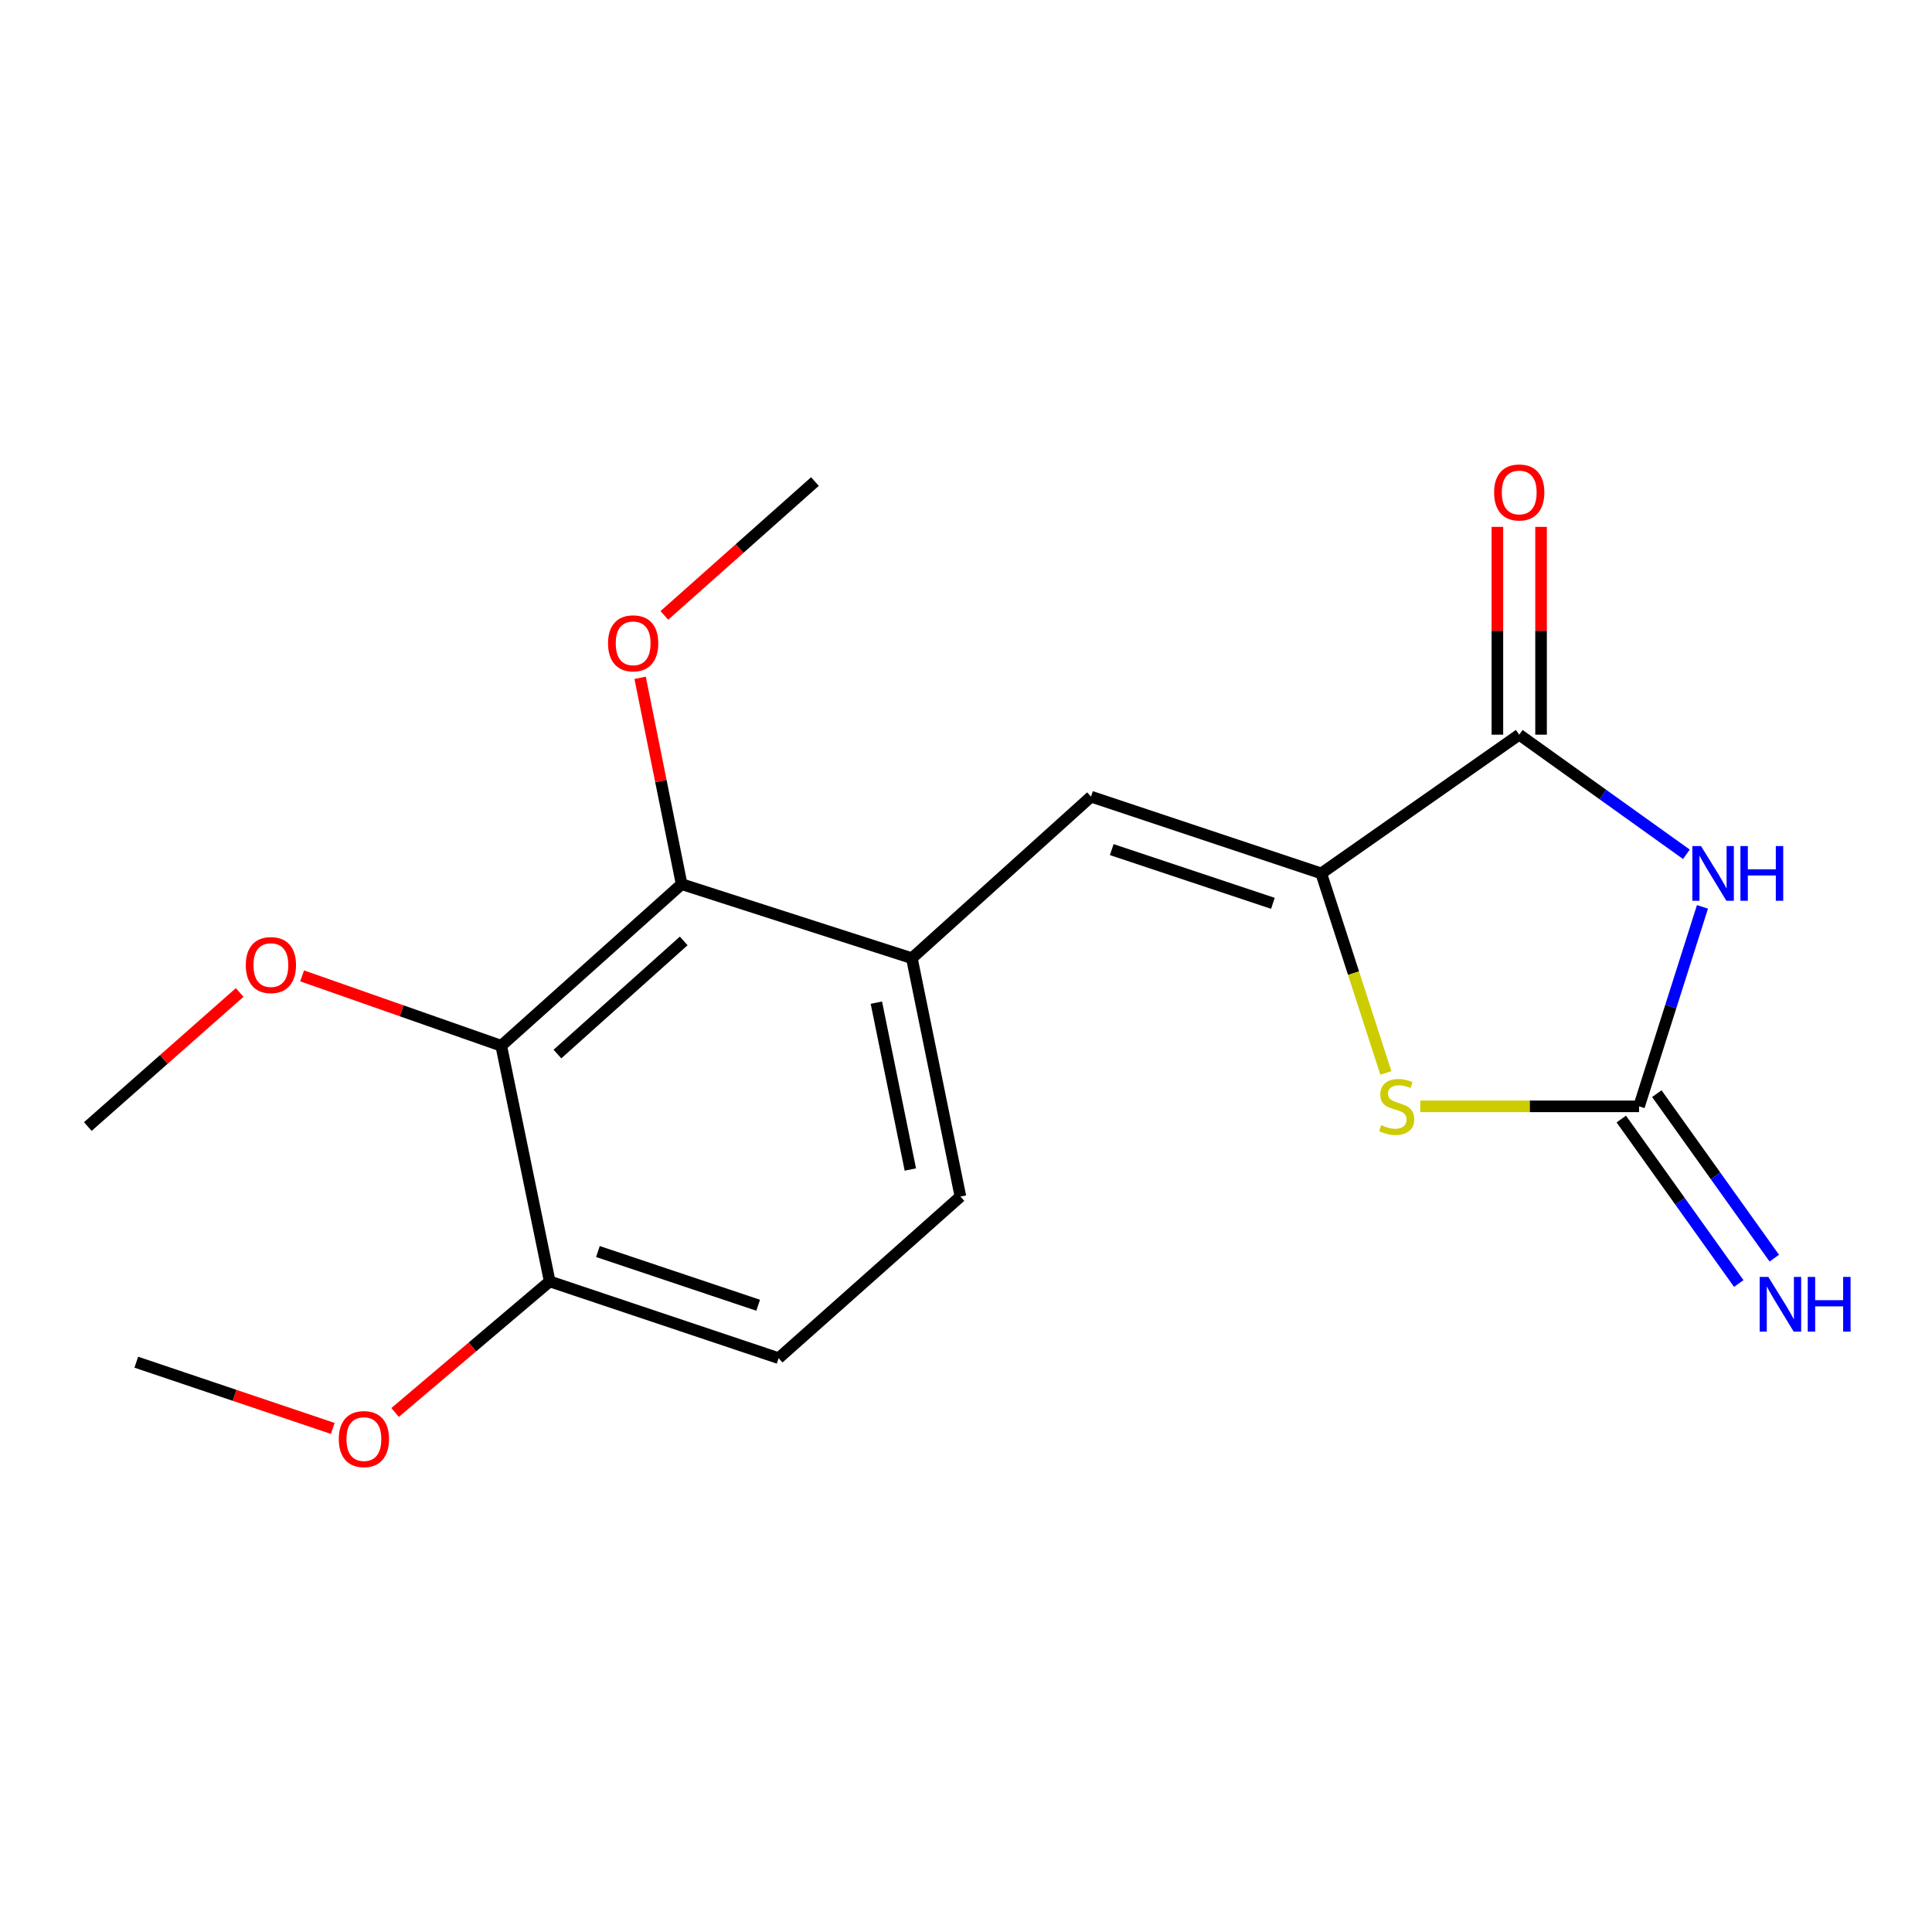 <?xml version='1.0' encoding='iso-8859-1'?>
<svg version='1.1' baseProfile='full'
              xmlns='http://www.w3.org/2000/svg'
                      xmlns:rdkit='http://www.rdkit.org/xml'
                      xmlns:xlink='http://www.w3.org/1999/xlink'
                  xml:space='preserve'
width='1000px' height='1000px' viewBox='0 0 1000 1000'>
<!-- END OF HEADER -->
<rect style='opacity:1.0;fill:#FFFFFF;stroke:none' width='1000' height='1000' x='0' y='0'> </rect>
<path class='bond-0' d='M 881.192,469.396 L 864.782,521.019' style='fill:none;fill-rule:evenodd;stroke:#0000FF;stroke-width:6px;stroke-linecap:butt;stroke-linejoin:miter;stroke-opacity:1' />
<path class='bond-0' d='M 864.782,521.019 L 848.372,572.642' style='fill:none;fill-rule:evenodd;stroke:#000000;stroke-width:6px;stroke-linecap:butt;stroke-linejoin:miter;stroke-opacity:1' />
<path class='bond-2' d='M 872.874,442.181 L 829.611,411.224' style='fill:none;fill-rule:evenodd;stroke:#0000FF;stroke-width:6px;stroke-linecap:butt;stroke-linejoin:miter;stroke-opacity:1' />
<path class='bond-2' d='M 829.611,411.224 L 786.348,380.267' style='fill:none;fill-rule:evenodd;stroke:#000000;stroke-width:6px;stroke-linecap:butt;stroke-linejoin:miter;stroke-opacity:1' />
<path class='bond-3' d='M 848.372,572.642 L 791.753,572.642' style='fill:none;fill-rule:evenodd;stroke:#000000;stroke-width:6px;stroke-linecap:butt;stroke-linejoin:miter;stroke-opacity:1' />
<path class='bond-3' d='M 791.753,572.642 L 735.134,572.642' style='fill:none;fill-rule:evenodd;stroke:#CCCC00;stroke-width:6px;stroke-linecap:butt;stroke-linejoin:miter;stroke-opacity:1' />
<path class='bond-8' d='M 839.175,579.212 L 869.581,621.782' style='fill:none;fill-rule:evenodd;stroke:#000000;stroke-width:6px;stroke-linecap:butt;stroke-linejoin:miter;stroke-opacity:1' />
<path class='bond-8' d='M 869.581,621.782 L 899.988,664.352' style='fill:none;fill-rule:evenodd;stroke:#0000FF;stroke-width:6px;stroke-linecap:butt;stroke-linejoin:miter;stroke-opacity:1' />
<path class='bond-8' d='M 857.569,566.073 L 887.975,608.643' style='fill:none;fill-rule:evenodd;stroke:#000000;stroke-width:6px;stroke-linecap:butt;stroke-linejoin:miter;stroke-opacity:1' />
<path class='bond-8' d='M 887.975,608.643 L 918.382,651.214' style='fill:none;fill-rule:evenodd;stroke:#0000FF;stroke-width:6px;stroke-linecap:butt;stroke-linejoin:miter;stroke-opacity:1' />
<path class='bond-1' d='M 683.875,452.074 L 786.348,380.267' style='fill:none;fill-rule:evenodd;stroke:#000000;stroke-width:6px;stroke-linecap:butt;stroke-linejoin:miter;stroke-opacity:1' />
<path class='bond-4' d='M 683.875,452.074 L 564.713,412.353' style='fill:none;fill-rule:evenodd;stroke:#000000;stroke-width:6px;stroke-linecap:butt;stroke-linejoin:miter;stroke-opacity:1' />
<path class='bond-4' d='M 658.853,467.56 L 575.439,439.755' style='fill:none;fill-rule:evenodd;stroke:#000000;stroke-width:6px;stroke-linecap:butt;stroke-linejoin:miter;stroke-opacity:1' />
<path class='bond-19' d='M 683.875,452.074 L 700.597,503.714' style='fill:none;fill-rule:evenodd;stroke:#000000;stroke-width:6px;stroke-linecap:butt;stroke-linejoin:miter;stroke-opacity:1' />
<path class='bond-19' d='M 700.597,503.714 L 717.32,555.354' style='fill:none;fill-rule:evenodd;stroke:#CCCC00;stroke-width:6px;stroke-linecap:butt;stroke-linejoin:miter;stroke-opacity:1' />
<path class='bond-10' d='M 797.65,380.267 L 797.65,326.488' style='fill:none;fill-rule:evenodd;stroke:#000000;stroke-width:6px;stroke-linecap:butt;stroke-linejoin:miter;stroke-opacity:1' />
<path class='bond-10' d='M 797.65,326.488 L 797.65,272.71' style='fill:none;fill-rule:evenodd;stroke:#FF0000;stroke-width:6px;stroke-linecap:butt;stroke-linejoin:miter;stroke-opacity:1' />
<path class='bond-10' d='M 775.046,380.267 L 775.046,326.488' style='fill:none;fill-rule:evenodd;stroke:#000000;stroke-width:6px;stroke-linecap:butt;stroke-linejoin:miter;stroke-opacity:1' />
<path class='bond-10' d='M 775.046,326.488 L 775.046,272.71' style='fill:none;fill-rule:evenodd;stroke:#FF0000;stroke-width:6px;stroke-linecap:butt;stroke-linejoin:miter;stroke-opacity:1' />
<path class='bond-7' d='M 564.713,412.353 L 471.985,495.964' style='fill:none;fill-rule:evenodd;stroke:#000000;stroke-width:6px;stroke-linecap:butt;stroke-linejoin:miter;stroke-opacity:1' />
<path class='bond-5' d='M 259.442,541.285 L 352.81,457.637' style='fill:none;fill-rule:evenodd;stroke:#000000;stroke-width:6px;stroke-linecap:butt;stroke-linejoin:miter;stroke-opacity:1' />
<path class='bond-5' d='M 288.53,545.574 L 353.888,487.02' style='fill:none;fill-rule:evenodd;stroke:#000000;stroke-width:6px;stroke-linecap:butt;stroke-linejoin:miter;stroke-opacity:1' />
<path class='bond-13' d='M 259.442,541.285 L 207.909,523.199' style='fill:none;fill-rule:evenodd;stroke:#000000;stroke-width:6px;stroke-linecap:butt;stroke-linejoin:miter;stroke-opacity:1' />
<path class='bond-13' d='M 207.909,523.199 L 156.376,505.113' style='fill:none;fill-rule:evenodd;stroke:#FF0000;stroke-width:6px;stroke-linecap:butt;stroke-linejoin:miter;stroke-opacity:1' />
<path class='bond-20' d='M 259.442,541.285 L 284.52,663.26' style='fill:none;fill-rule:evenodd;stroke:#000000;stroke-width:6px;stroke-linecap:butt;stroke-linejoin:miter;stroke-opacity:1' />
<path class='bond-6' d='M 352.81,457.637 L 471.985,495.964' style='fill:none;fill-rule:evenodd;stroke:#000000;stroke-width:6px;stroke-linecap:butt;stroke-linejoin:miter;stroke-opacity:1' />
<path class='bond-14' d='M 352.81,457.637 L 342.069,404.238' style='fill:none;fill-rule:evenodd;stroke:#000000;stroke-width:6px;stroke-linecap:butt;stroke-linejoin:miter;stroke-opacity:1' />
<path class='bond-14' d='M 342.069,404.238 L 331.328,350.84' style='fill:none;fill-rule:evenodd;stroke:#FF0000;stroke-width:6px;stroke-linecap:butt;stroke-linejoin:miter;stroke-opacity:1' />
<path class='bond-11' d='M 471.985,495.964 L 497.114,619.333' style='fill:none;fill-rule:evenodd;stroke:#000000;stroke-width:6px;stroke-linecap:butt;stroke-linejoin:miter;stroke-opacity:1' />
<path class='bond-11' d='M 453.605,518.98 L 471.195,605.339' style='fill:none;fill-rule:evenodd;stroke:#000000;stroke-width:6px;stroke-linecap:butt;stroke-linejoin:miter;stroke-opacity:1' />
<path class='bond-9' d='M 284.52,663.26 L 403.017,702.981' style='fill:none;fill-rule:evenodd;stroke:#000000;stroke-width:6px;stroke-linecap:butt;stroke-linejoin:miter;stroke-opacity:1' />
<path class='bond-9' d='M 309.479,647.786 L 392.427,675.591' style='fill:none;fill-rule:evenodd;stroke:#000000;stroke-width:6px;stroke-linecap:butt;stroke-linejoin:miter;stroke-opacity:1' />
<path class='bond-15' d='M 284.52,663.26 L 244.512,697.177' style='fill:none;fill-rule:evenodd;stroke:#000000;stroke-width:6px;stroke-linecap:butt;stroke-linejoin:miter;stroke-opacity:1' />
<path class='bond-15' d='M 244.512,697.177 L 204.503,731.094' style='fill:none;fill-rule:evenodd;stroke:#FF0000;stroke-width:6px;stroke-linecap:butt;stroke-linejoin:miter;stroke-opacity:1' />
<path class='bond-12' d='M 497.114,619.333 L 403.017,702.981' style='fill:none;fill-rule:evenodd;stroke:#000000;stroke-width:6px;stroke-linecap:butt;stroke-linejoin:miter;stroke-opacity:1' />
<path class='bond-16' d='M 124.057,513.707 L 84.756,548.399' style='fill:none;fill-rule:evenodd;stroke:#FF0000;stroke-width:6px;stroke-linecap:butt;stroke-linejoin:miter;stroke-opacity:1' />
<path class='bond-16' d='M 84.756,548.399 L 45.455,583.091' style='fill:none;fill-rule:evenodd;stroke:#000000;stroke-width:6px;stroke-linecap:butt;stroke-linejoin:miter;stroke-opacity:1' />
<path class='bond-17' d='M 343.867,318.544 L 382.842,283.897' style='fill:none;fill-rule:evenodd;stroke:#FF0000;stroke-width:6px;stroke-linecap:butt;stroke-linejoin:miter;stroke-opacity:1' />
<path class='bond-17' d='M 382.842,283.897 L 421.816,249.25' style='fill:none;fill-rule:evenodd;stroke:#000000;stroke-width:6px;stroke-linecap:butt;stroke-linejoin:miter;stroke-opacity:1' />
<path class='bond-18' d='M 172.243,739.355 L 121.394,722.211' style='fill:none;fill-rule:evenodd;stroke:#FF0000;stroke-width:6px;stroke-linecap:butt;stroke-linejoin:miter;stroke-opacity:1' />
<path class='bond-18' d='M 121.394,722.211 L 70.545,705.066' style='fill:none;fill-rule:evenodd;stroke:#000000;stroke-width:6px;stroke-linecap:butt;stroke-linejoin:miter;stroke-opacity:1' />
<path  class='atom-0' d='M 880.439 437.914
L 889.719 452.914
Q 890.639 454.394, 892.119 457.074
Q 893.599 459.754, 893.679 459.914
L 893.679 437.914
L 897.439 437.914
L 897.439 466.234
L 893.559 466.234
L 883.599 449.834
Q 882.439 447.914, 881.199 445.714
Q 879.999 443.514, 879.639 442.834
L 879.639 466.234
L 875.959 466.234
L 875.959 437.914
L 880.439 437.914
' fill='#0000FF'/>
<path  class='atom-0' d='M 900.839 437.914
L 904.679 437.914
L 904.679 449.954
L 919.159 449.954
L 919.159 437.914
L 922.999 437.914
L 922.999 466.234
L 919.159 466.234
L 919.159 453.154
L 904.679 453.154
L 904.679 466.234
L 900.839 466.234
L 900.839 437.914
' fill='#0000FF'/>
<path  class='atom-4' d='M 714.918 582.362
Q 715.238 582.482, 716.558 583.042
Q 717.878 583.602, 719.318 583.962
Q 720.798 584.282, 722.238 584.282
Q 724.918 584.282, 726.478 583.002
Q 728.038 581.682, 728.038 579.402
Q 728.038 577.842, 727.238 576.882
Q 726.478 575.922, 725.278 575.402
Q 724.078 574.882, 722.078 574.282
Q 719.558 573.522, 718.038 572.802
Q 716.558 572.082, 715.478 570.562
Q 714.438 569.042, 714.438 566.482
Q 714.438 562.922, 716.838 560.722
Q 719.278 558.522, 724.078 558.522
Q 727.358 558.522, 731.078 560.082
L 730.158 563.162
Q 726.758 561.762, 724.198 561.762
Q 721.438 561.762, 719.918 562.922
Q 718.398 564.042, 718.438 566.002
Q 718.438 567.522, 719.198 568.442
Q 719.998 569.362, 721.118 569.882
Q 722.278 570.402, 724.198 571.002
Q 726.758 571.802, 728.278 572.602
Q 729.798 573.402, 730.878 575.042
Q 731.998 576.642, 731.998 579.402
Q 731.998 583.322, 729.358 585.442
Q 726.758 587.522, 722.398 587.522
Q 719.878 587.522, 717.958 586.962
Q 716.078 586.442, 713.838 585.522
L 714.918 582.362
' fill='#CCCC00'/>
<path  class='atom-9' d='M 915.287 660.93
L 924.567 675.93
Q 925.487 677.41, 926.967 680.09
Q 928.447 682.77, 928.527 682.93
L 928.527 660.93
L 932.287 660.93
L 932.287 689.25
L 928.407 689.25
L 918.447 672.85
Q 917.287 670.93, 916.047 668.73
Q 914.847 666.53, 914.487 665.85
L 914.487 689.25
L 910.807 689.25
L 910.807 660.93
L 915.287 660.93
' fill='#0000FF'/>
<path  class='atom-9' d='M 935.687 660.93
L 939.527 660.93
L 939.527 672.97
L 954.007 672.97
L 954.007 660.93
L 957.847 660.93
L 957.847 689.25
L 954.007 689.25
L 954.007 676.17
L 939.527 676.17
L 939.527 689.25
L 935.687 689.25
L 935.687 660.93
' fill='#0000FF'/>
<path  class='atom-11' d='M 773.348 254.893
Q 773.348 248.093, 776.708 244.293
Q 780.068 240.493, 786.348 240.493
Q 792.628 240.493, 795.988 244.293
Q 799.348 248.093, 799.348 254.893
Q 799.348 261.773, 795.948 265.693
Q 792.548 269.573, 786.348 269.573
Q 780.108 269.573, 776.708 265.693
Q 773.348 261.813, 773.348 254.893
M 786.348 266.373
Q 790.668 266.373, 792.988 263.493
Q 795.348 260.573, 795.348 254.893
Q 795.348 249.333, 792.988 246.533
Q 790.668 243.693, 786.348 243.693
Q 782.028 243.693, 779.668 246.493
Q 777.348 249.293, 777.348 254.893
Q 777.348 260.613, 779.668 263.493
Q 782.028 266.373, 786.348 266.373
' fill='#FF0000'/>
<path  class='atom-14' d='M 127.217 499.522
Q 127.217 492.722, 130.577 488.922
Q 133.937 485.122, 140.217 485.122
Q 146.497 485.122, 149.857 488.922
Q 153.217 492.722, 153.217 499.522
Q 153.217 506.402, 149.817 510.322
Q 146.417 514.202, 140.217 514.202
Q 133.977 514.202, 130.577 510.322
Q 127.217 506.442, 127.217 499.522
M 140.217 511.002
Q 144.537 511.002, 146.857 508.122
Q 149.217 505.202, 149.217 499.522
Q 149.217 493.962, 146.857 491.162
Q 144.537 488.322, 140.217 488.322
Q 135.897 488.322, 133.537 491.122
Q 131.217 493.922, 131.217 499.522
Q 131.217 505.242, 133.537 508.122
Q 135.897 511.002, 140.217 511.002
' fill='#FF0000'/>
<path  class='atom-15' d='M 314.719 332.979
Q 314.719 326.179, 318.079 322.379
Q 321.439 318.579, 327.719 318.579
Q 333.999 318.579, 337.359 322.379
Q 340.719 326.179, 340.719 332.979
Q 340.719 339.859, 337.319 343.779
Q 333.919 347.659, 327.719 347.659
Q 321.479 347.659, 318.079 343.779
Q 314.719 339.899, 314.719 332.979
M 327.719 344.459
Q 332.039 344.459, 334.359 341.579
Q 336.719 338.659, 336.719 332.979
Q 336.719 327.419, 334.359 324.619
Q 332.039 321.779, 327.719 321.779
Q 323.399 321.779, 321.039 324.579
Q 318.719 327.379, 318.719 332.979
Q 318.719 338.699, 321.039 341.579
Q 323.399 344.459, 327.719 344.459
' fill='#FF0000'/>
<path  class='atom-16' d='M 175.351 744.867
Q 175.351 738.067, 178.711 734.267
Q 182.071 730.467, 188.351 730.467
Q 194.631 730.467, 197.991 734.267
Q 201.351 738.067, 201.351 744.867
Q 201.351 751.747, 197.951 755.667
Q 194.551 759.547, 188.351 759.547
Q 182.111 759.547, 178.711 755.667
Q 175.351 751.787, 175.351 744.867
M 188.351 756.347
Q 192.671 756.347, 194.991 753.467
Q 197.351 750.547, 197.351 744.867
Q 197.351 739.307, 194.991 736.507
Q 192.671 733.667, 188.351 733.667
Q 184.031 733.667, 181.671 736.467
Q 179.351 739.267, 179.351 744.867
Q 179.351 750.587, 181.671 753.467
Q 184.031 756.347, 188.351 756.347
' fill='#FF0000'/>
</svg>
